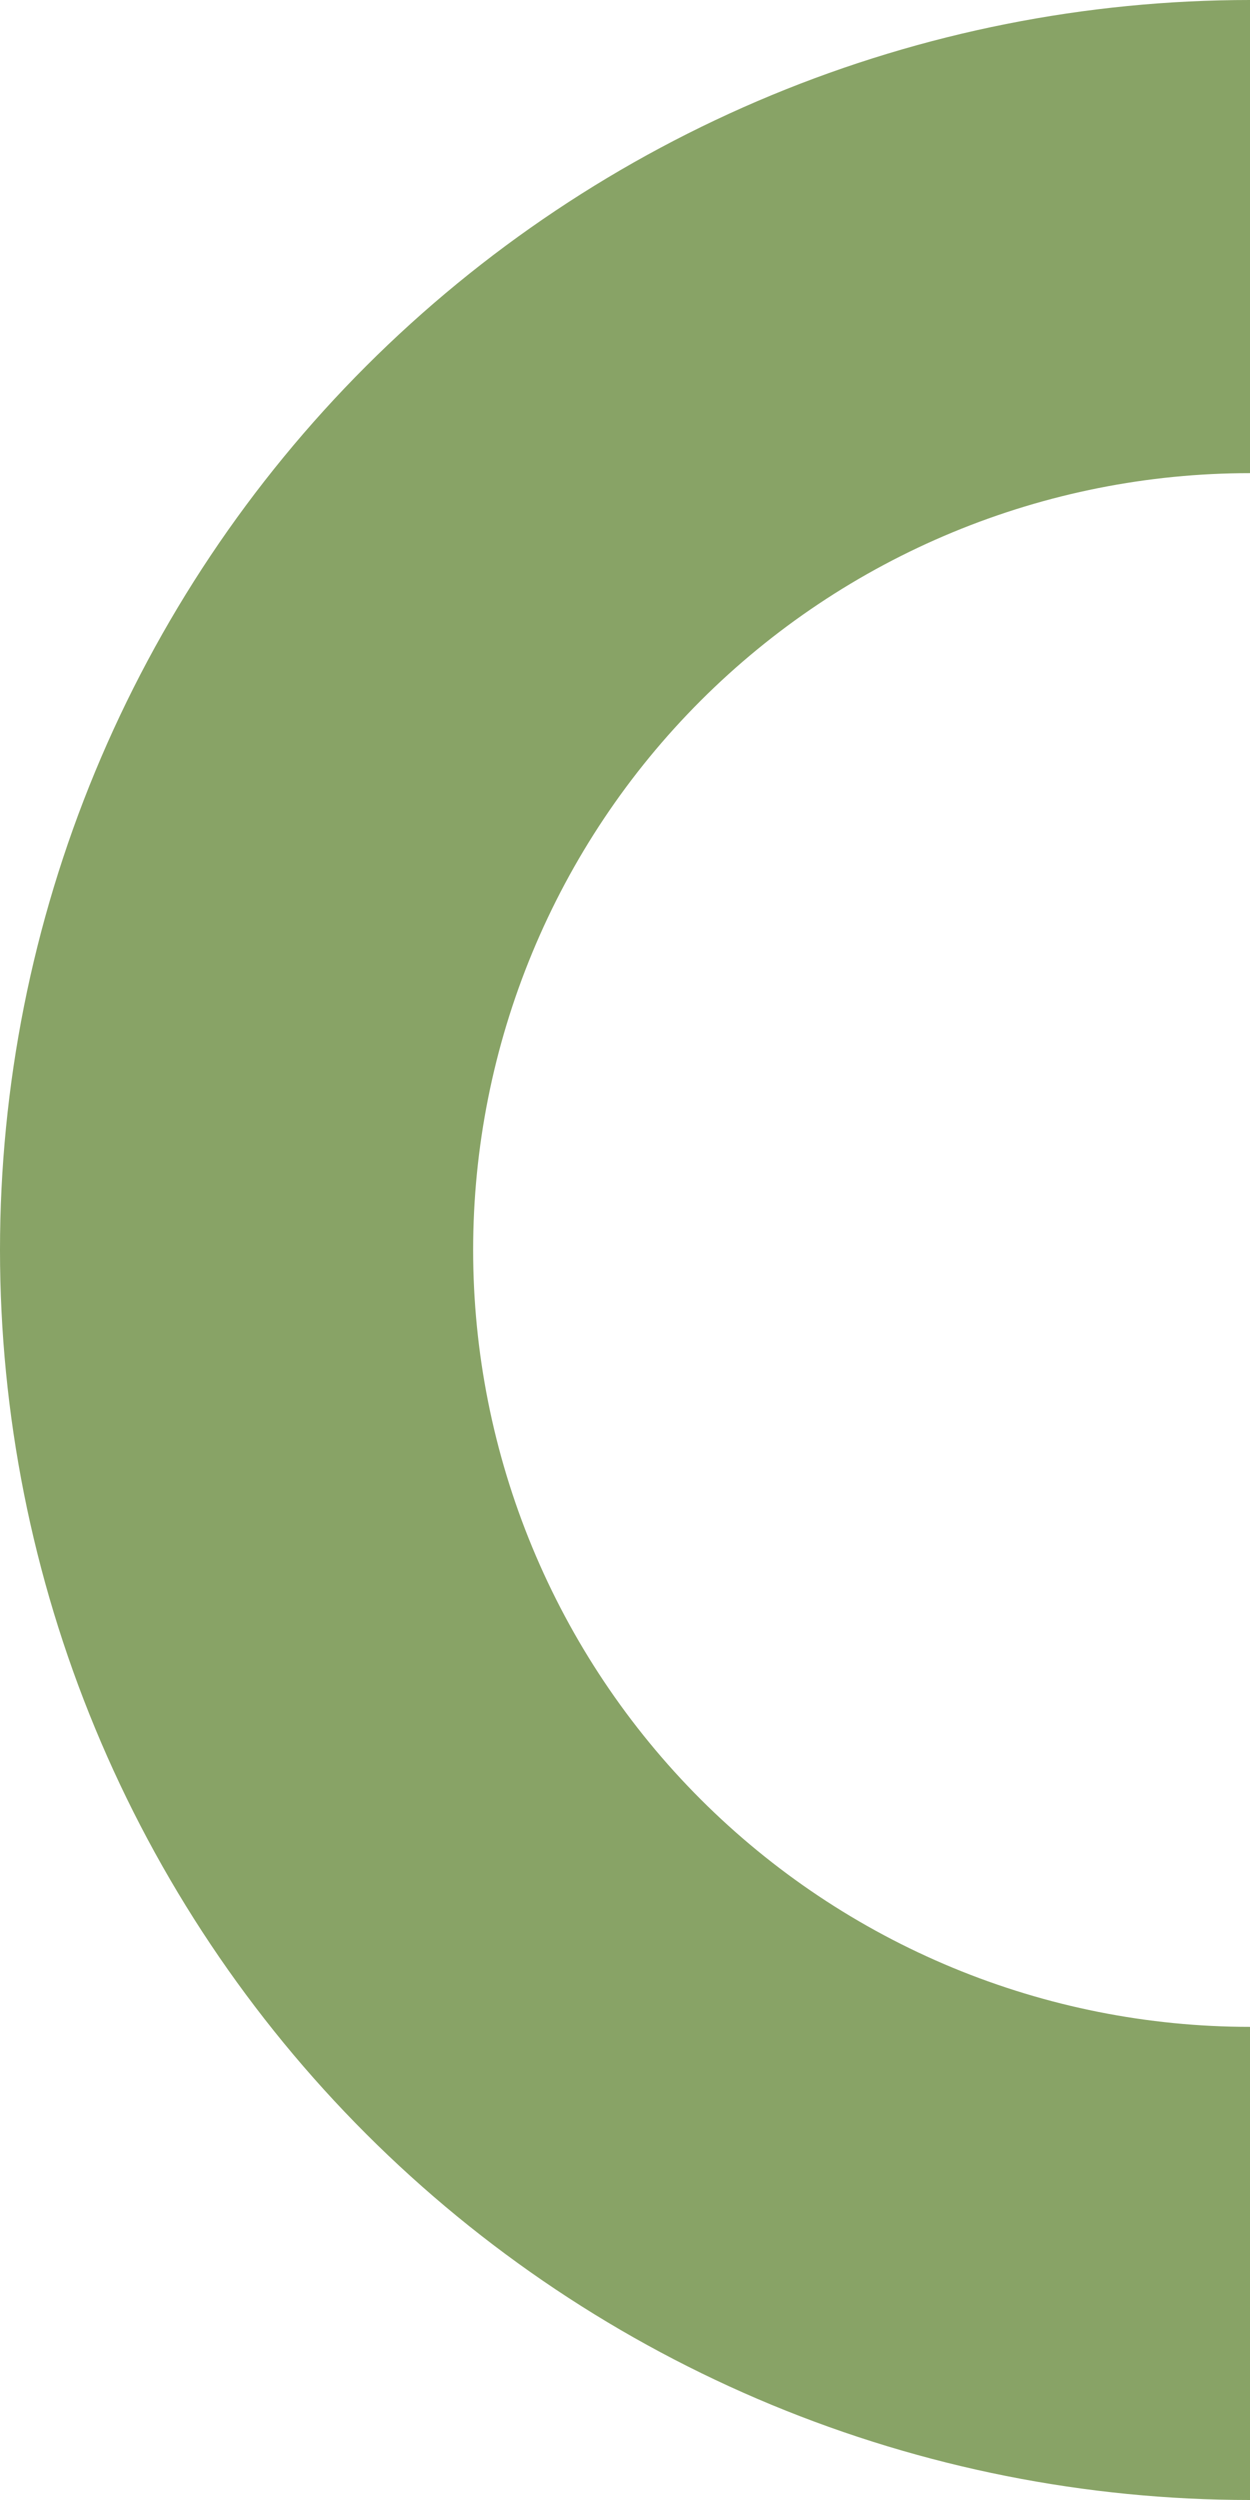 <svg xmlns="http://www.w3.org/2000/svg" width="109" height="218" viewBox="0 0 109 218" fill="none"><path d="M109 218C94.686 218 80.512 215.181 67.287 209.703C54.063 204.225 42.047 196.196 31.925 186.075C21.804 175.953 13.775 163.937 8.297 150.712C2.819 137.488 -1.25138e-06 123.314 0 109C1.25138e-06 94.686 2.819 80.512 8.297 67.287C13.775 54.063 21.804 42.047 31.925 31.925C42.047 21.804 54.063 13.775 67.287 8.297C80.512 2.819 94.686 -1.87706e-06 109 0L109 41.258C100.104 41.258 91.295 43.011 83.076 46.415C74.858 49.819 67.39 54.809 61.099 61.099C54.809 67.39 49.819 74.858 46.415 83.076C43.011 91.295 41.258 100.104 41.258 109C41.258 117.896 43.011 126.705 46.415 134.924C49.819 143.142 54.809 150.61 61.099 156.901C67.39 163.191 74.858 168.181 83.076 171.585C91.295 174.99 100.104 176.742 109 176.742L109 218Z" fill="#88A366"></path></svg>